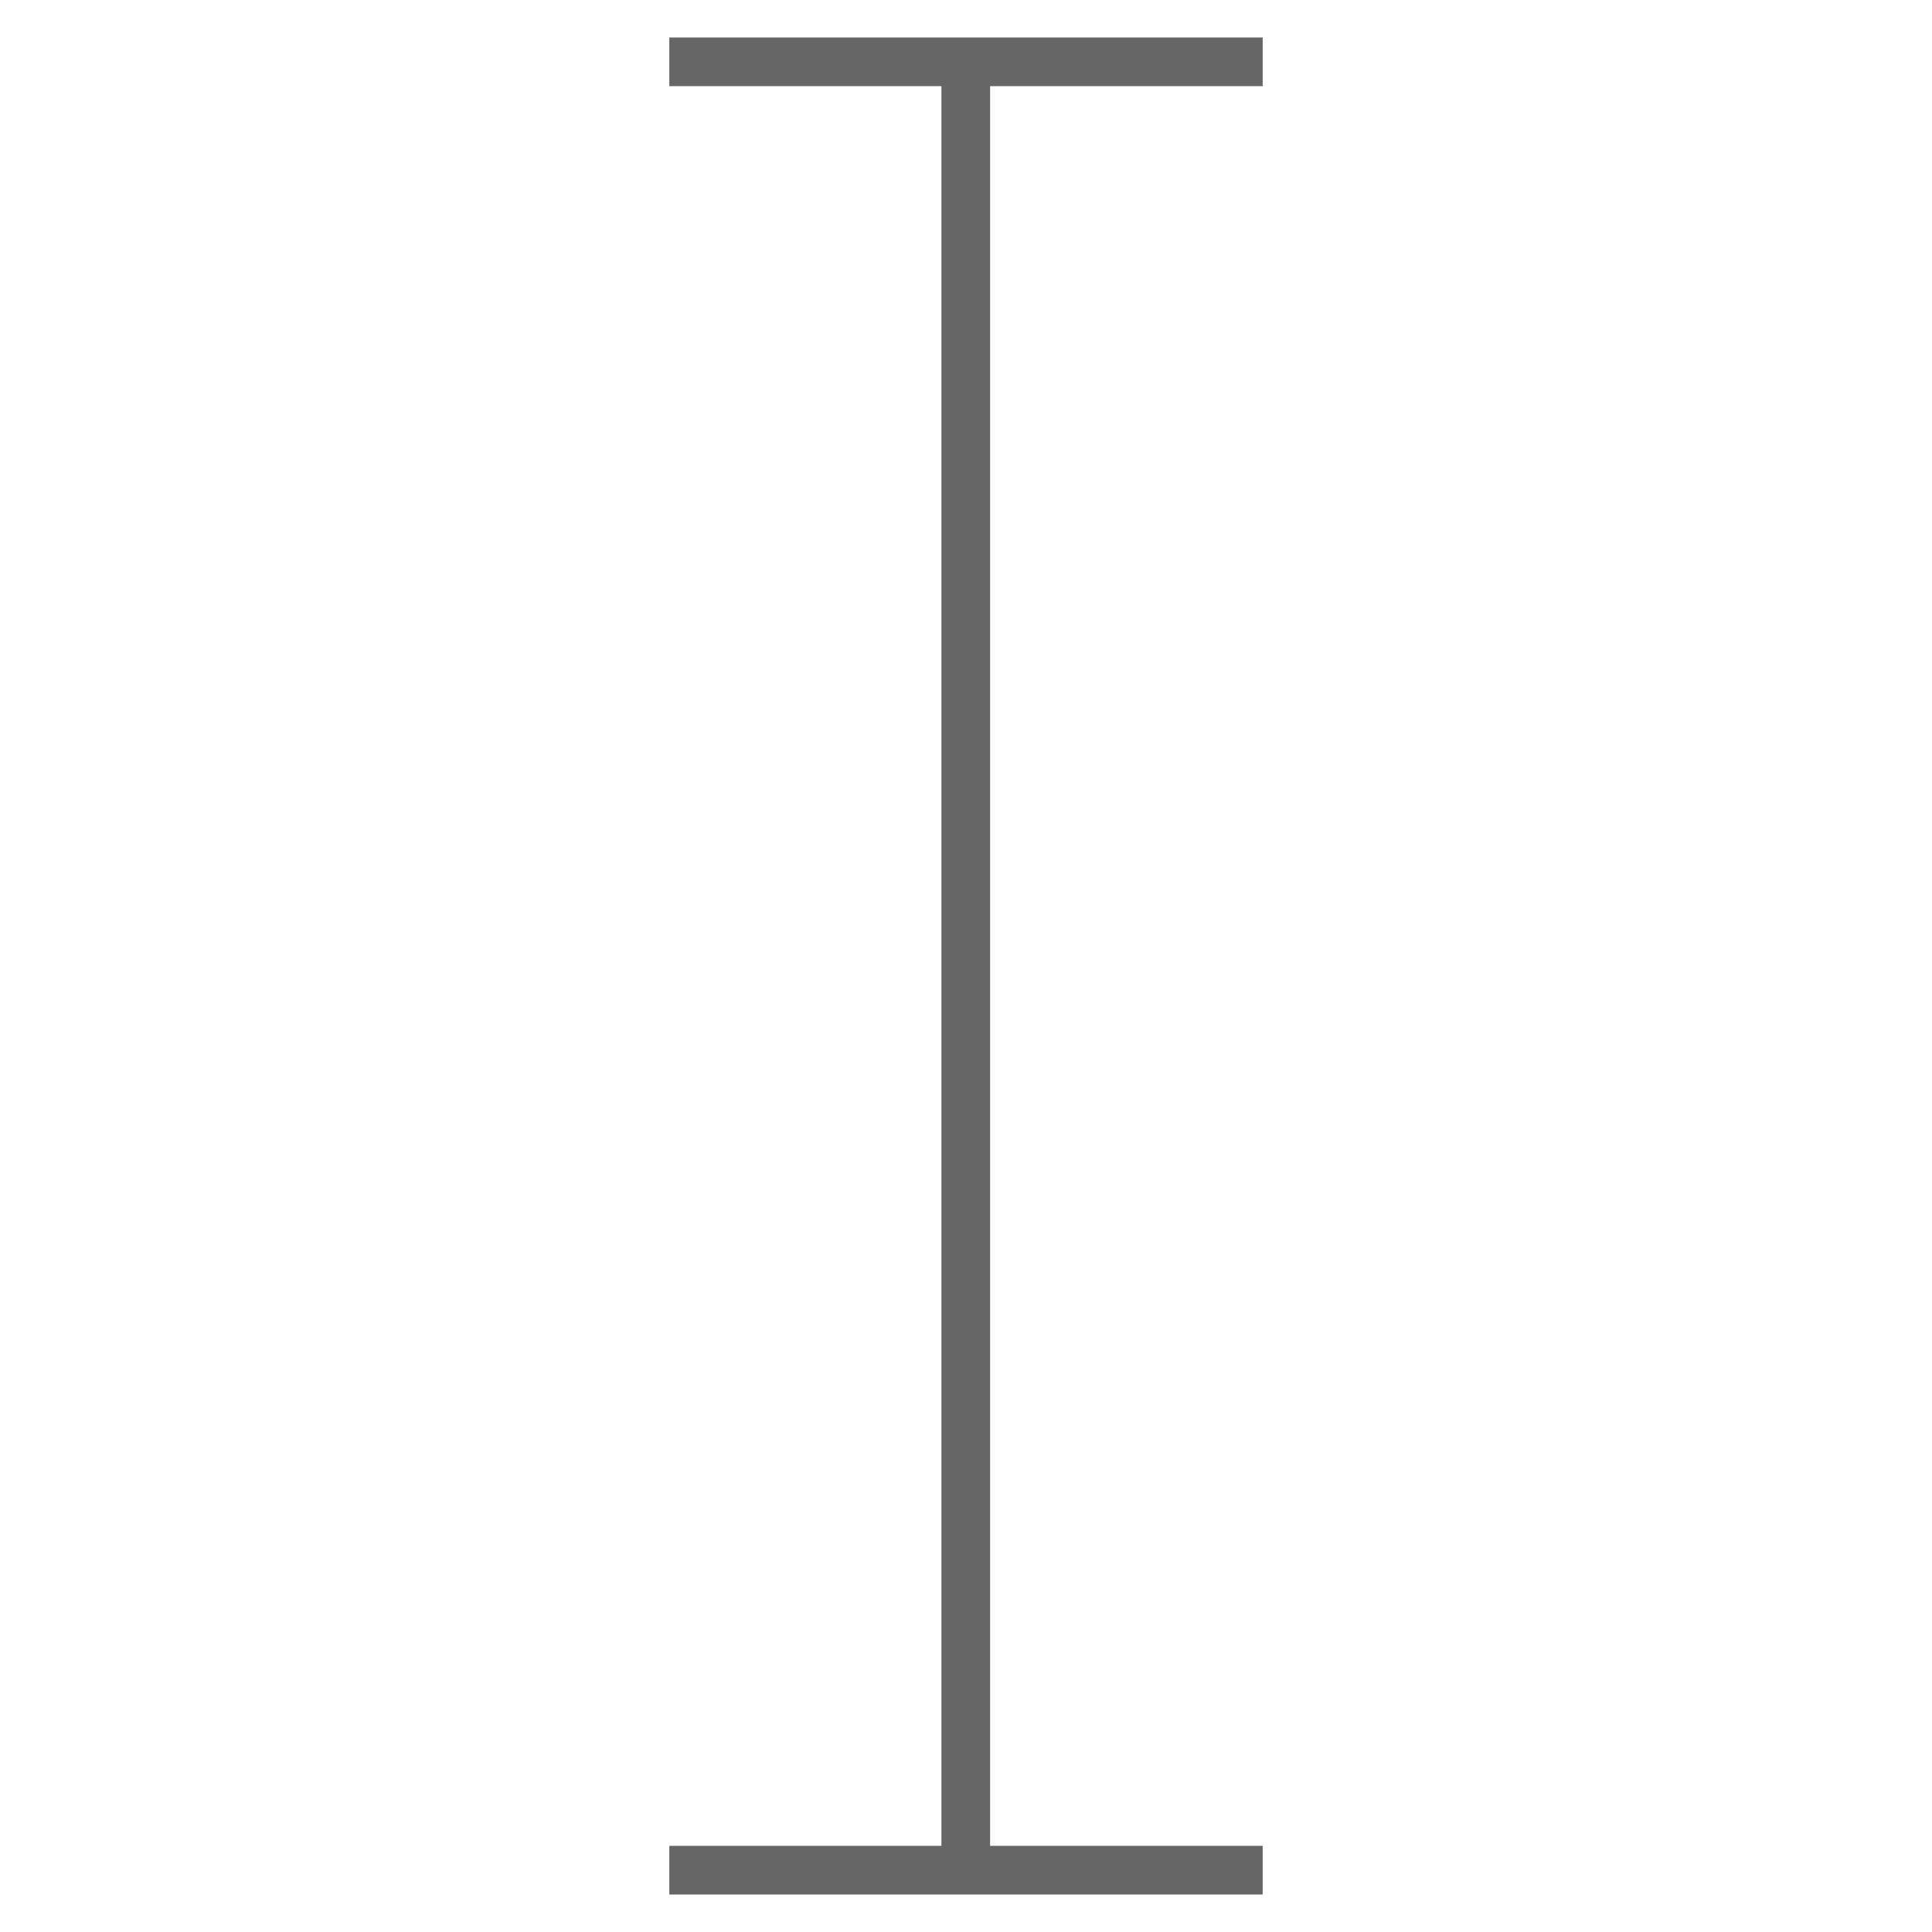 <svg xmlns="http://www.w3.org/2000/svg" viewBox="0 0 39.69 39.69"><defs><style>.a{fill:none;stroke:#666;stroke-miterlimit:10;}</style></defs><line class="a" x1="25.94" y1="38.42" x2="13.75" y2="38.42"/><polyline class="a" points="19.84 1.27 19.84 38.41 19.84 1.27"/><line class="a" x1="25.94" y1="1.27" x2="13.75" y2="1.27"/></svg>